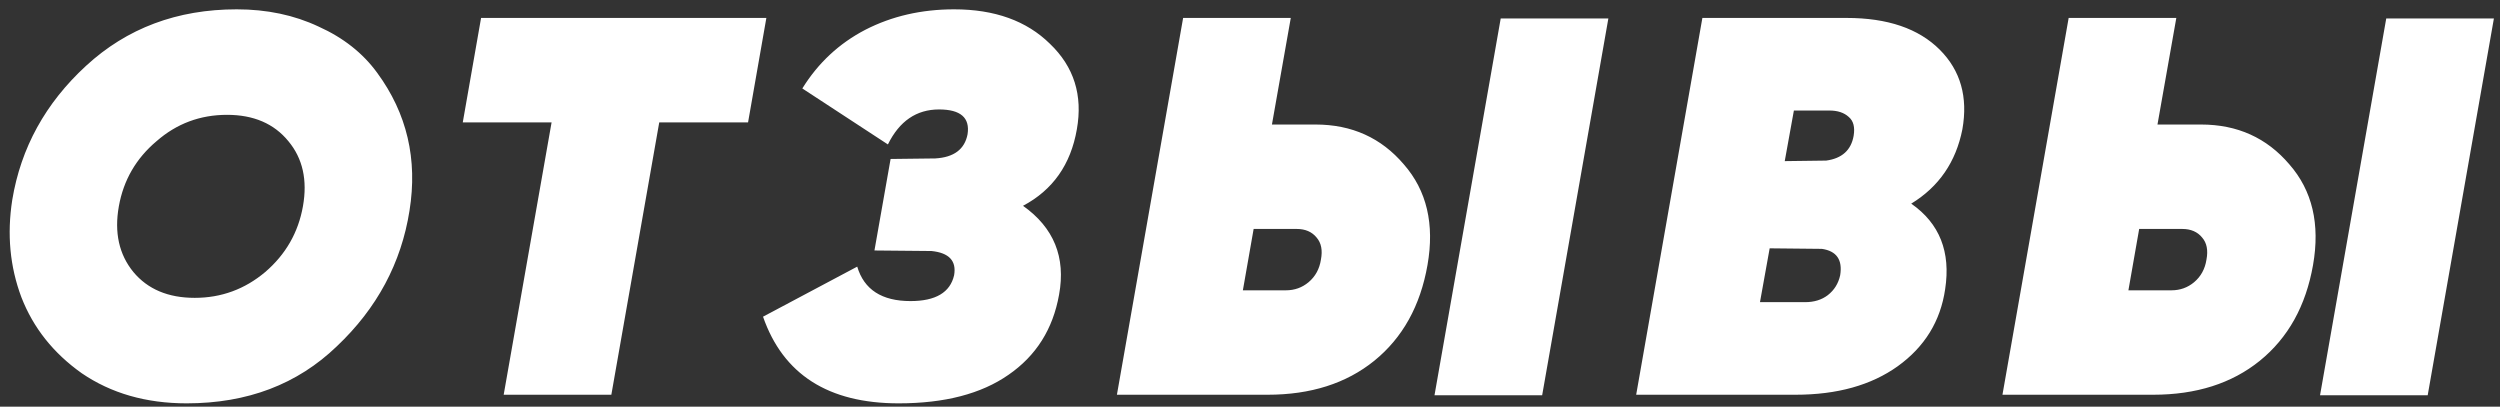 <?xml version="1.0" encoding="UTF-8"?> <svg xmlns="http://www.w3.org/2000/svg" width="209" height="34" viewBox="0 0 209 34" fill="none"><rect x="0" y="0" width="209" height="34" fill="#333333" stroke="none"/> <path d="M15.605 33.72C12.215 33.72 9.29 32.88 6.83 31.2C4.46 29.52 2.78 27.405 1.79 24.855C0.83 22.305 0.575 19.59 1.025 16.71C1.745 12.36 3.8 8.625 7.19 5.505C10.61 2.355 14.81 0.78 19.79 0.78C22.31 0.78 24.59 1.26 26.63 2.22C28.7 3.15 30.335 4.44 31.535 6.09C34.025 9.48 34.925 13.32 34.235 17.61C33.545 21.99 31.52 25.77 28.16 28.95C24.86 32.13 20.675 33.72 15.605 33.72ZM11.15 22.74C12.35 24.18 14.06 24.9 16.28 24.9C18.5 24.9 20.465 24.18 22.175 22.74C23.885 21.27 24.935 19.44 25.325 17.25C25.715 15.06 25.31 13.245 24.11 11.805C22.91 10.335 21.2 9.6 18.98 9.6C16.73 9.6 14.765 10.335 13.085 11.805C11.375 13.245 10.325 15.06 9.935 17.25C9.545 19.44 9.95 21.27 11.15 22.74ZM40.218 1.5H64.068L62.538 10.23H55.113L51.108 33H42.108L46.113 10.23H38.688L40.218 1.5ZM90.024 10.815C89.514 13.755 88.014 15.885 85.524 17.205C88.104 19.035 89.109 21.51 88.539 24.63C88.029 27.51 86.619 29.745 84.309 31.335C82.029 32.925 78.969 33.72 75.129 33.72C69.249 33.72 65.469 31.305 63.789 26.475L71.664 22.29C72.234 24.21 73.719 25.17 76.119 25.17C78.219 25.17 79.434 24.45 79.764 23.01C79.974 21.81 79.344 21.135 77.874 20.985L73.104 20.94L74.454 13.29L78.189 13.245C79.749 13.155 80.649 12.48 80.889 11.22C81.099 9.84 80.304 9.15 78.504 9.15C76.614 9.15 75.189 10.125 74.229 12.075L67.074 7.395C68.394 5.265 70.149 3.63 72.339 2.49C74.559 1.35 77.034 0.78 79.764 0.78C83.154 0.78 85.824 1.74 87.774 3.66C89.784 5.58 90.534 7.965 90.024 10.815ZM105.974 33H93.374L98.909 1.5H107.909L106.334 10.41H109.979C113.009 10.41 115.469 11.52 117.359 13.74C119.279 15.93 119.939 18.735 119.339 22.155C118.739 25.575 117.254 28.245 114.884 30.165C112.544 32.055 109.574 33 105.974 33ZM128.924 33.045H119.924L125.459 1.545H134.459L128.924 33.045ZM104.804 19.14L103.904 24.27H107.504C108.224 24.27 108.854 24.045 109.394 23.595C109.964 23.115 110.309 22.485 110.429 21.705C110.579 20.925 110.459 20.31 110.069 19.86C109.679 19.38 109.124 19.14 108.404 19.14H104.804ZM164.054 10.815C163.514 13.545 162.089 15.615 159.779 17.025C162.149 18.675 163.094 21.06 162.614 24.18C162.224 26.85 160.904 28.995 158.654 30.615C156.434 32.205 153.584 33 150.104 33H136.784L142.319 1.5H154.379C157.799 1.5 160.394 2.385 162.164 4.155C163.904 5.895 164.534 8.115 164.054 10.815ZM152.939 9.24H149.969L149.204 13.47L152.669 13.425C153.989 13.245 154.754 12.555 154.964 11.355C155.084 10.635 154.949 10.11 154.559 9.78C154.169 9.42 153.629 9.24 152.939 9.24ZM153.839 23.01C154.049 21.72 153.539 20.985 152.309 20.805L147.944 20.76L147.134 25.26H150.914C151.664 25.26 152.294 25.065 152.804 24.675C153.344 24.255 153.689 23.7 153.839 23.01ZM180.005 33H167.405L172.94 1.5H181.94L180.365 10.41H184.01C187.04 10.41 189.5 11.52 191.39 13.74C193.31 15.93 193.97 18.735 193.37 22.155C192.77 25.575 191.285 28.245 188.915 30.165C186.575 32.055 183.605 33 180.005 33ZM202.955 33.045H193.955L199.49 1.545H208.49L202.955 33.045ZM178.835 19.14L177.935 24.27H181.535C182.255 24.27 182.885 24.045 183.425 23.595C183.995 23.115 184.34 22.485 184.46 21.705C184.61 20.925 184.49 20.31 184.1 19.86C183.71 19.38 183.155 19.14 182.435 19.14H178.835Z" fill="white"></path> </svg> 